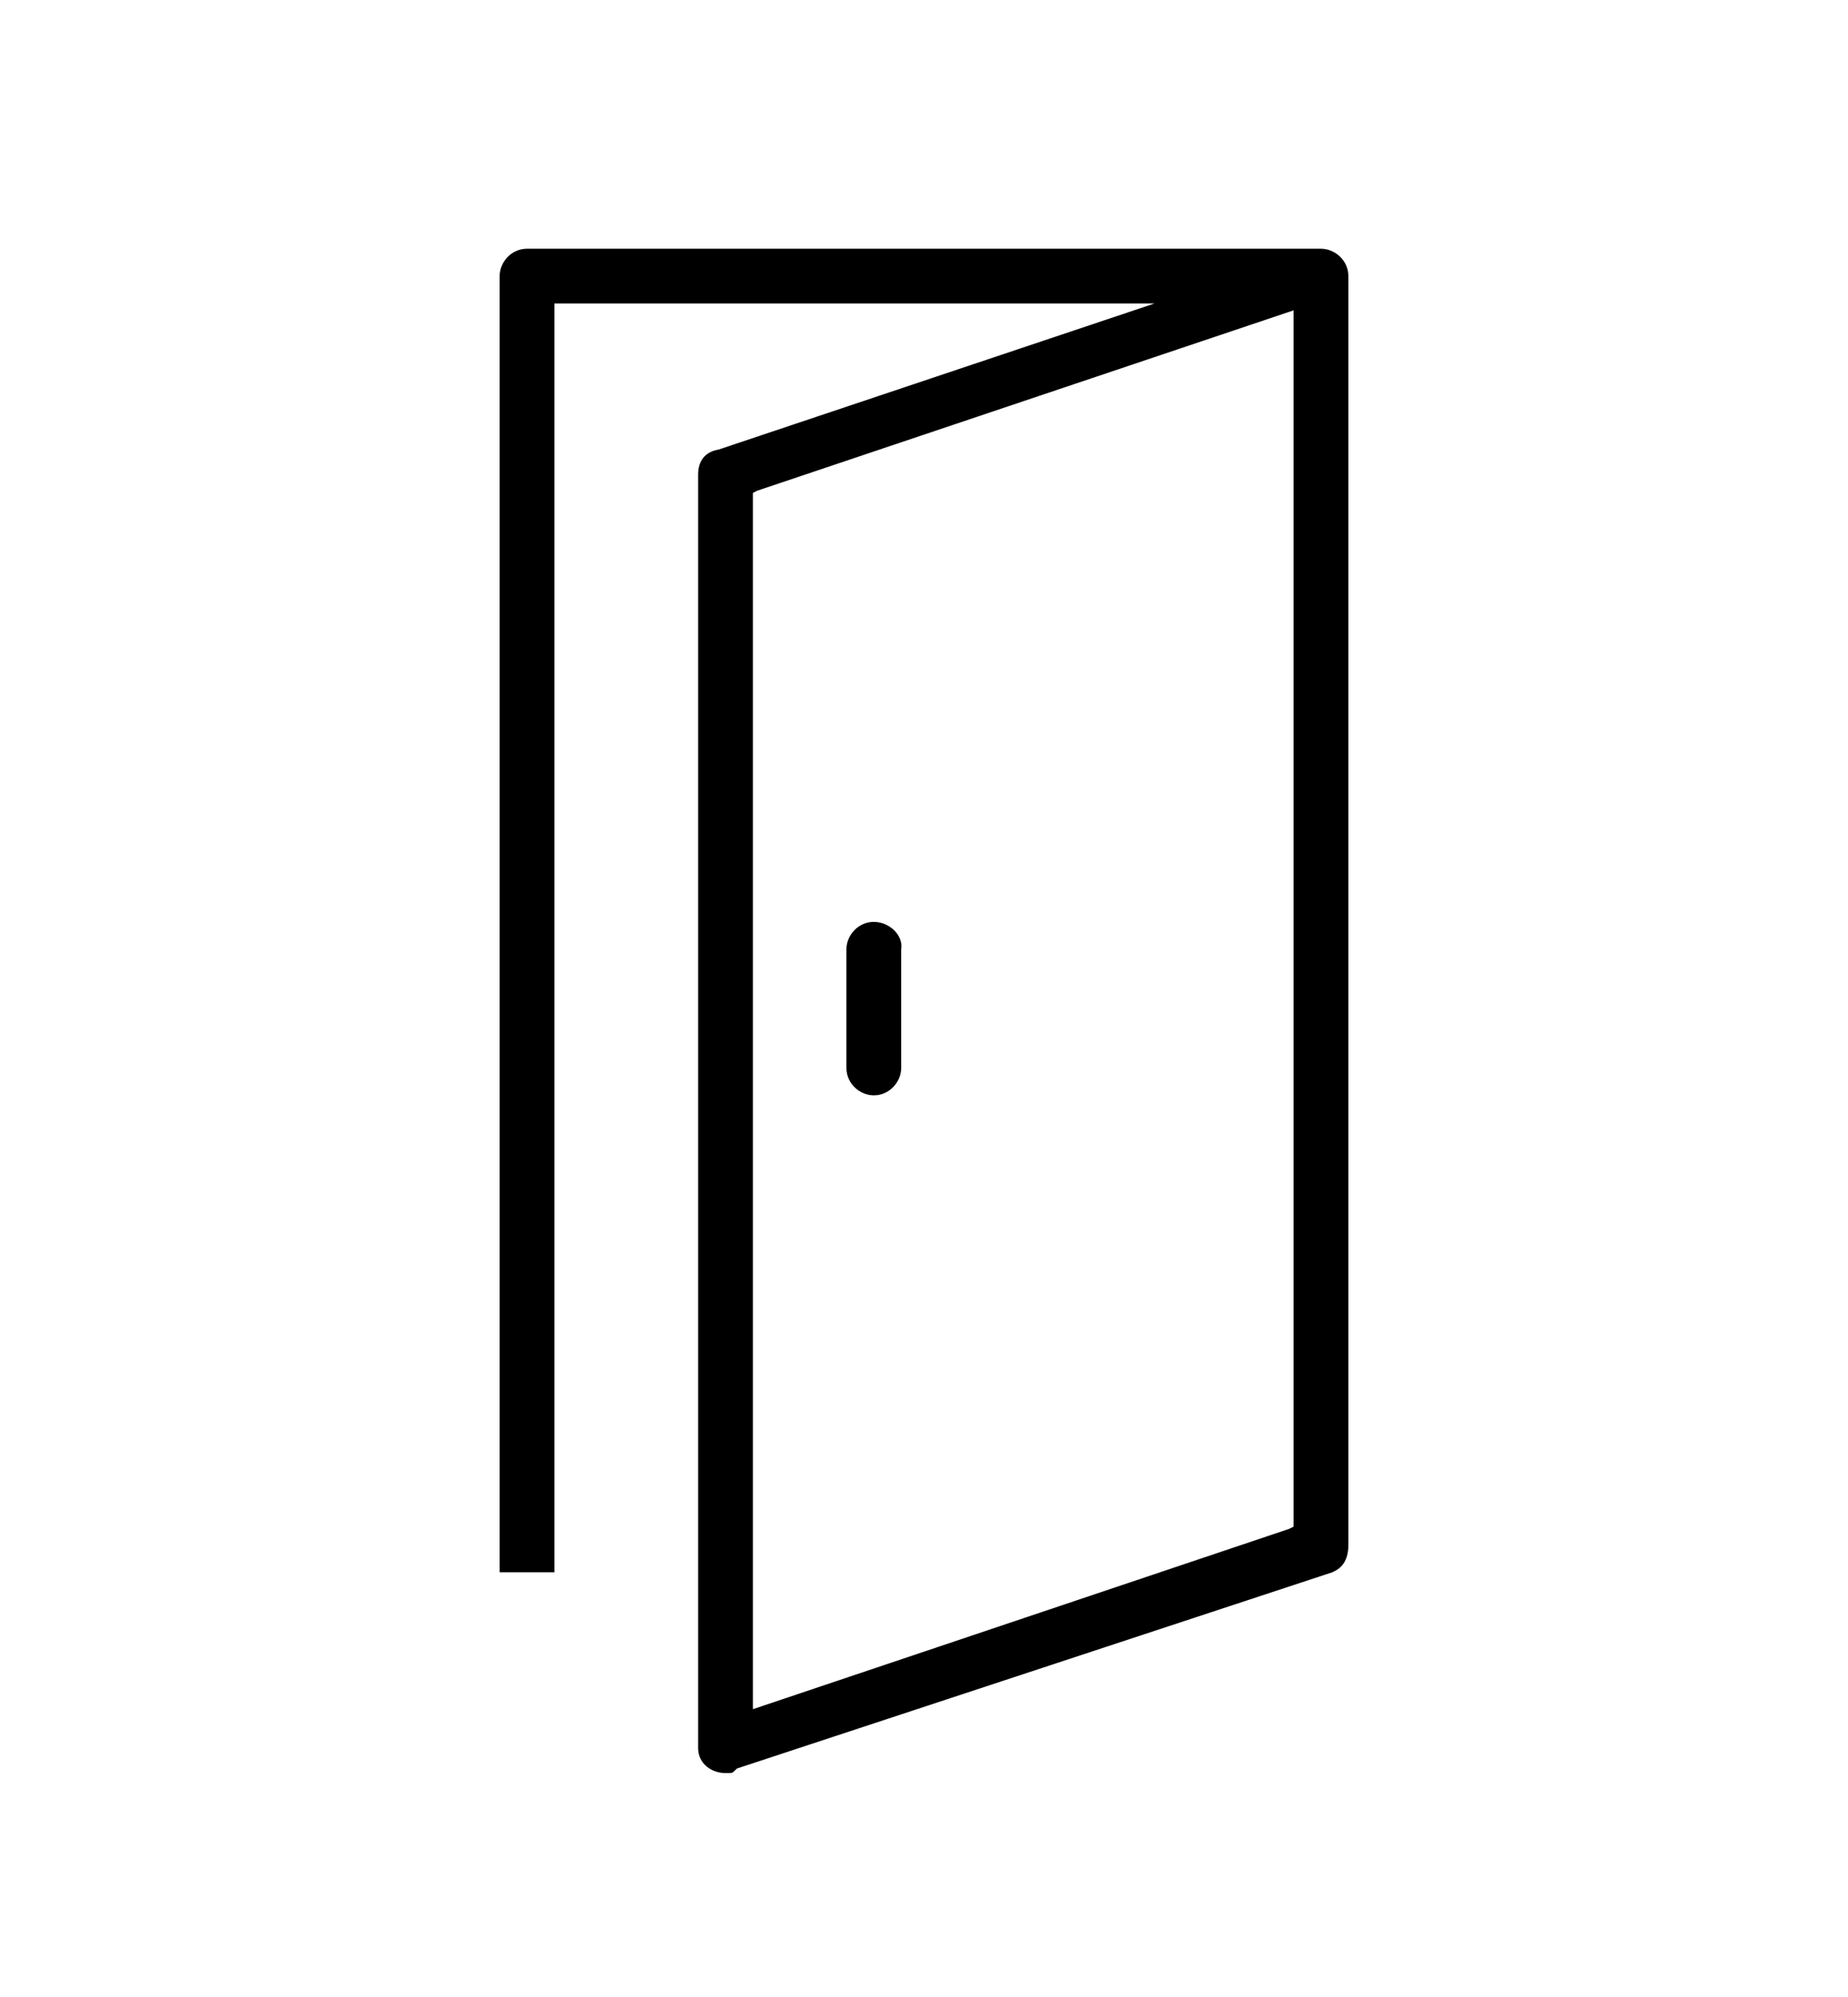 <?xml version="1.0" encoding="utf-8"?>
<!-- Generator: Adobe Illustrator 24.0.1, SVG Export Plug-In . SVG Version: 6.00 Build 0)  -->
<svg version="1.1" id="Layer_1" xmlns="http://www.w3.org/2000/svg" xmlns:xlink="http://www.w3.org/1999/xlink" x="0px" y="0px"
	 viewBox="0 0 81 87.5" style="enable-background:new 0 0 81 87.5;" xml:space="preserve">
<path d="M38.3,40.4c-0.7,0-1.2,0.6-1.2,1.2v5.2c0,0.7,0.6,1.2,1.2,1.2c0.7,0,1.2-0.6,1.2-1.2v-5.2C39.6,41,39,40.4,38.3,40.4"/>
<path d="M56.7,66.9L56.5,67L33,74.9V21.6l0.2-0.1l23.5-7.9V66.9z M59.1,67.7V12.1c0-0.7-0.6-1.2-1.2-1.2H23.1
	c-0.7,0-1.2,0.6-1.2,1.2v56.8h2.4V13.3h26.3l-19.1,6.4c-0.6,0.1-0.9,0.5-0.9,1.1v55.8c0,0.7,0.6,1.1,1.2,1.1c0.3,0,0.3,0,0.4-0.1
	l0.1-0.1l26.1-8.6C58.6,68.8,59.1,68.6,59.1,67.7"/>
</svg>
